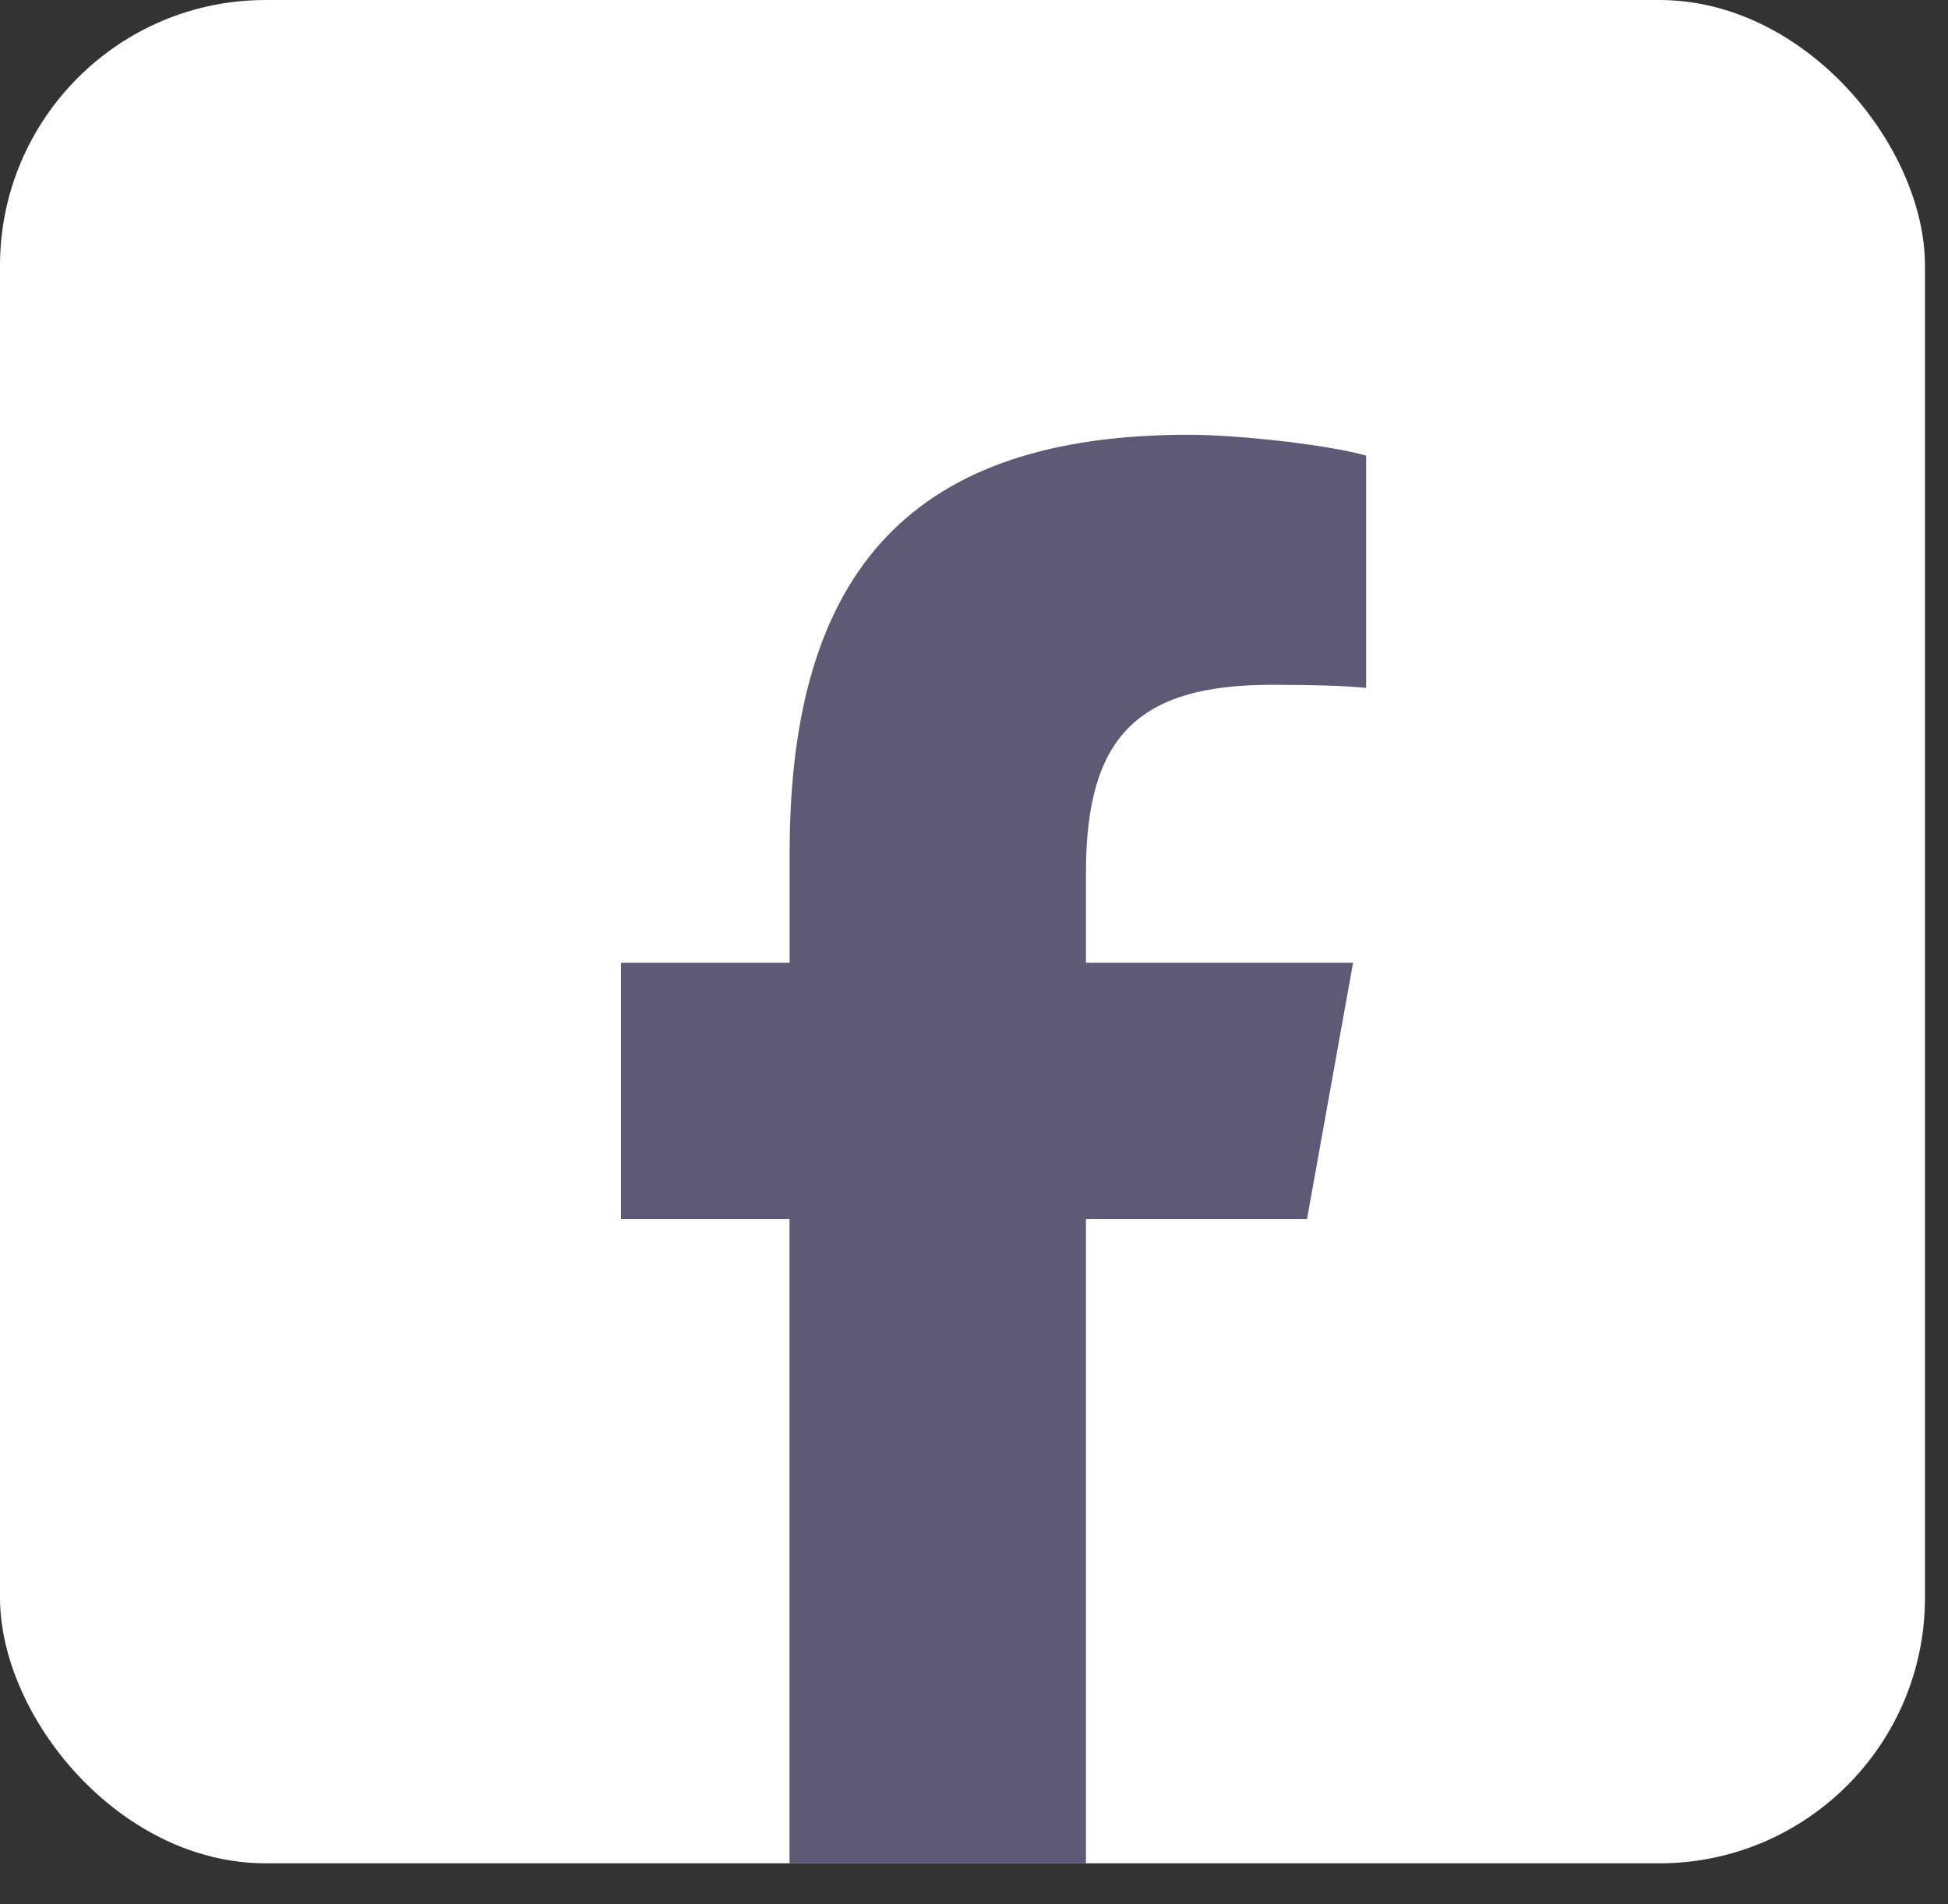<?xml version="1.0" encoding="UTF-8"?> <svg xmlns="http://www.w3.org/2000/svg" width="44" height="43" viewBox="0 0 44 43" fill="none"><rect x="0" y="0" width="44" height="43" fill="#333333" stroke="none"/> <g clip-path="url(#clip0_6_1078)"> <rect width="43.48" height="42.078" fill="white"></rect> <path d="M29.522 27.528L30.562 21.742H24.529V19.698C24.529 16.64 25.698 15.464 28.725 15.464C29.665 15.464 30.423 15.488 30.857 15.535V10.289C30.032 10.053 28.014 9.818 26.844 9.818C20.676 9.818 17.836 12.805 17.836 19.249V21.742H14.026V27.528H17.833V52.88C20.021 53.435 22.29 53.577 24.529 53.299V27.528H29.522Z" fill="#5E5974"></path> </g> <defs> <clipPath id="clip0_6_1078"> <rect width="43.48" height="42.078" rx="6" fill="white"></rect> </clipPath> </defs> </svg> 